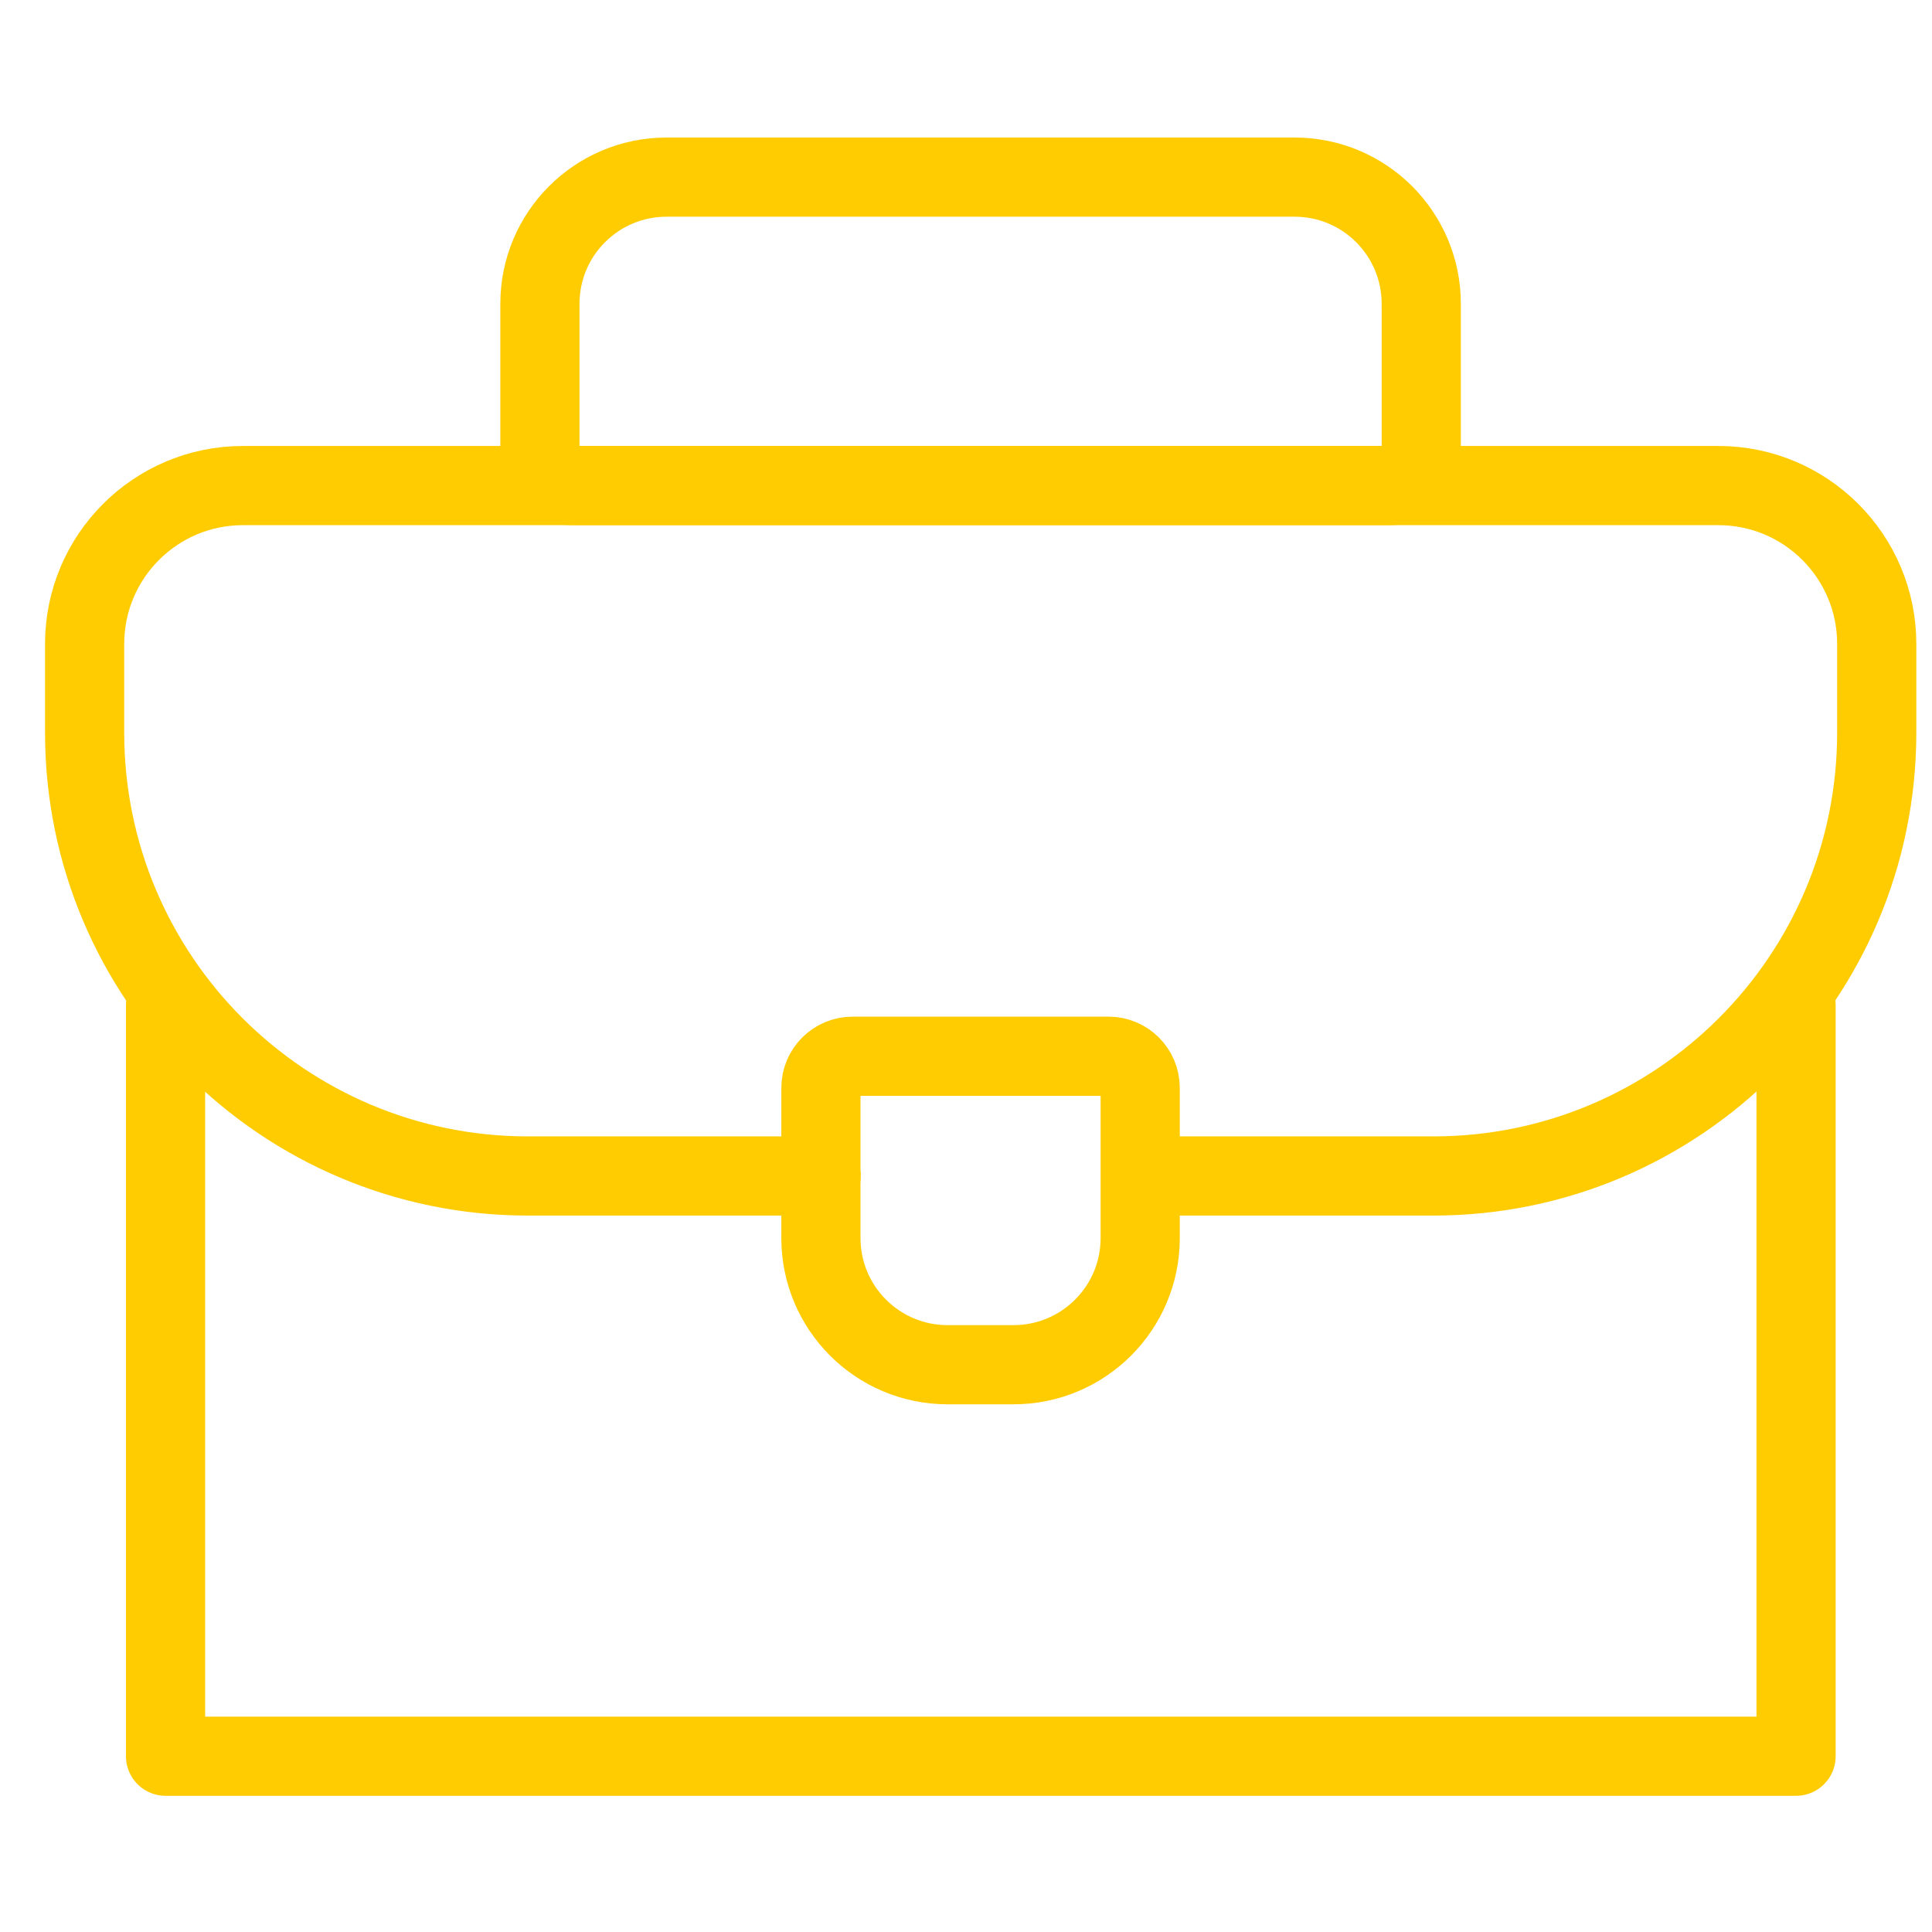 <svg width="61" height="61" viewBox="0 0 61 61" fill="none" xmlns="http://www.w3.org/2000/svg">
<g clip-path="url(#clip0_1375_204)">
<path d="M36 39.089L36 34.349C36 33.797 35.552 33.349 35 33.349L26.919 33.349C26.367 33.349 25.919 33.797 25.919 34.349L25.919 39.089C25.919 41.298 27.71 43.089 29.919 43.089L32 43.089C34.209 43.089 36 41.298 36 39.089Z" stroke="#FFCC02" stroke-width="2.5" stroke-linecap="round" stroke-linejoin="round"/>
<path d="M17.047 9.592V14.331C17.047 14.884 17.495 15.331 18.047 15.331H43.874C44.427 15.331 44.874 14.884 44.874 14.331V9.592C44.874 7.383 43.084 5.592 40.874 5.592H21.047C18.838 5.592 17.047 7.383 17.047 9.592Z" stroke="#FFCC02" stroke-width="2.5" stroke-linecap="round" stroke-linejoin="round"/>
<path d="M5.227 31.73V55.45H56.708V31.73" stroke="#FFCC02" stroke-width="2.5" stroke-linecap="round" stroke-linejoin="round"/>
<path d="M36.206 37.13H45.255C52.987 37.13 59.255 30.862 59.255 23.13V20.331C59.255 17.57 57.016 15.331 54.255 15.331H7.672C4.91 15.331 2.672 17.57 2.672 20.331V23.13C2.672 30.862 8.94 37.13 16.672 37.13H25.926" stroke="#FFCC02" stroke-width="2.5" stroke-linecap="round" stroke-linejoin="round"/>
</g>
<defs>
<clipPath id="clip0_1375_204">
<rect width="60" height="60" fill="white" transform="translate(0.836 0.635)"/>
</clipPath>
</defs>
</svg>
